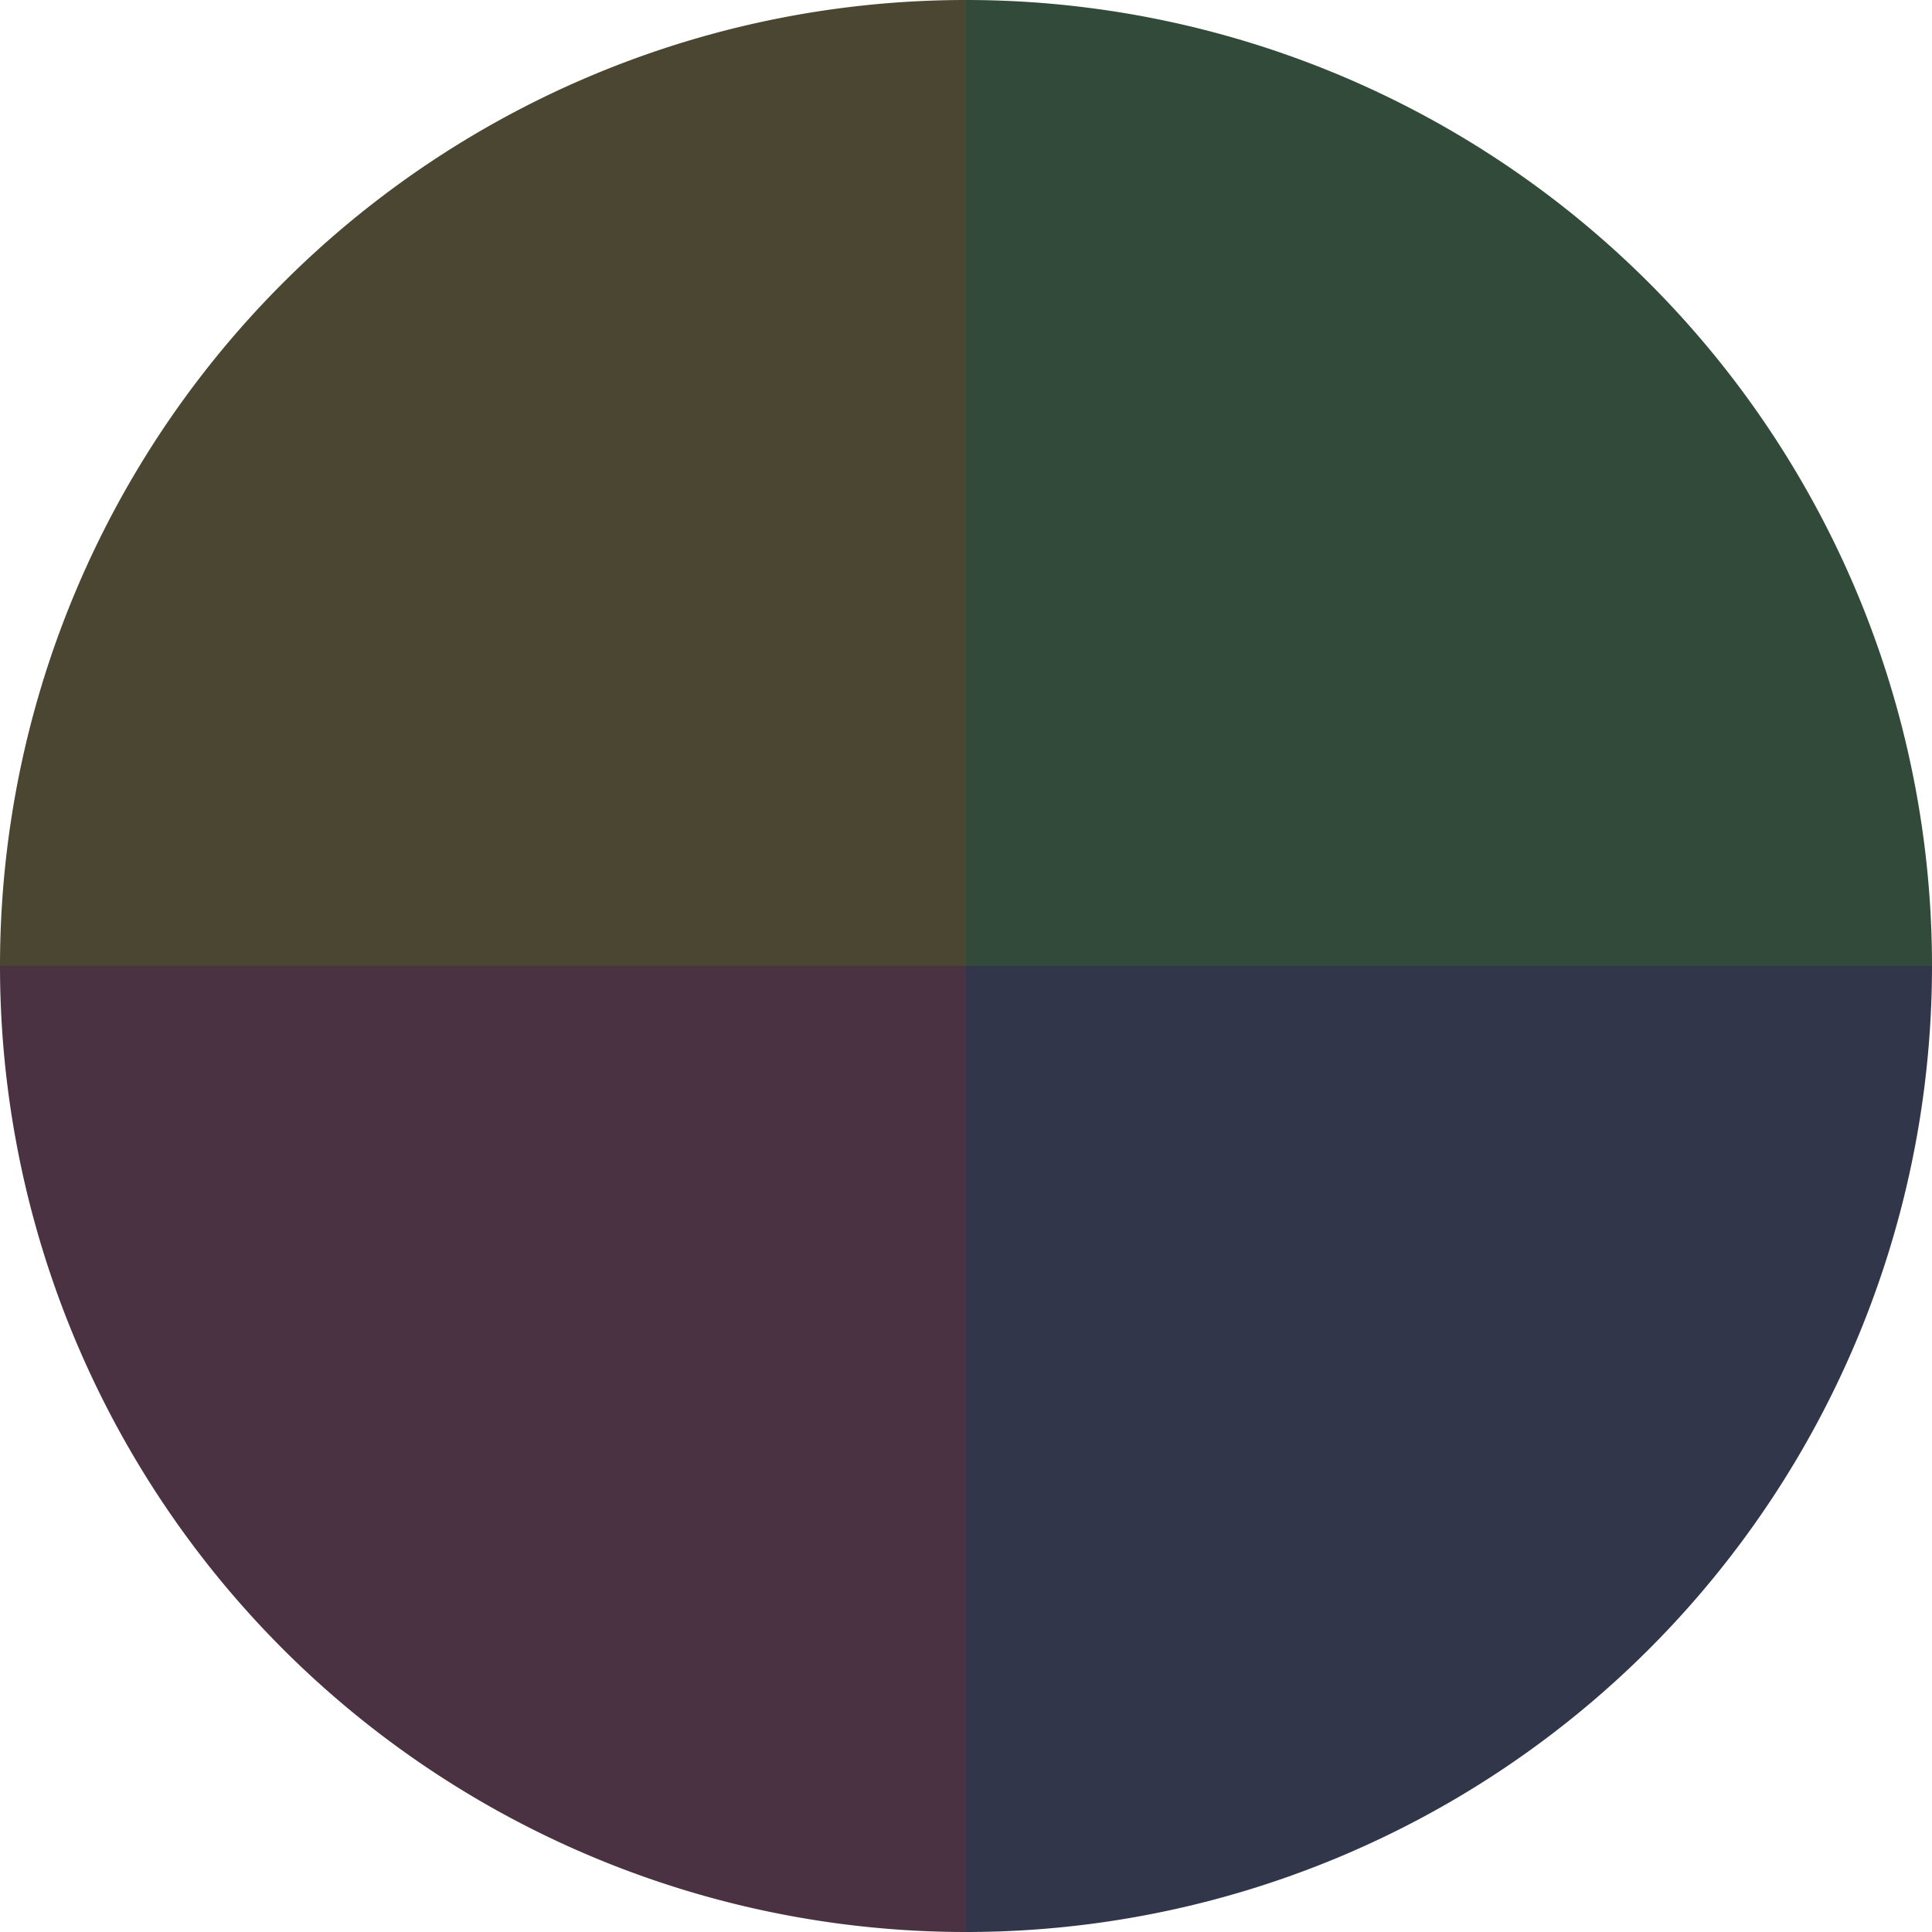 <?xml version="1.0" standalone="no"?>
<svg width="500" height="500" viewBox="-1 -1 2 2" xmlns="http://www.w3.org/2000/svg">
        <path d="M 0 -1 
             A 1,1 0 0,1 1 0             L 0,0
             z" fill="#324a3a" />
            <path d="M 1 0 
             A 1,1 0 0,1 0 1             L 0,0
             z" fill="#32364a" />
            <path d="M 0 1 
             A 1,1 0 0,1 -1 0             L 0,0
             z" fill="#4a3242" />
            <path d="M -1 0 
             A 1,1 0 0,1 -0 -1             L 0,0
             z" fill="#4a4632" />
    </svg>
